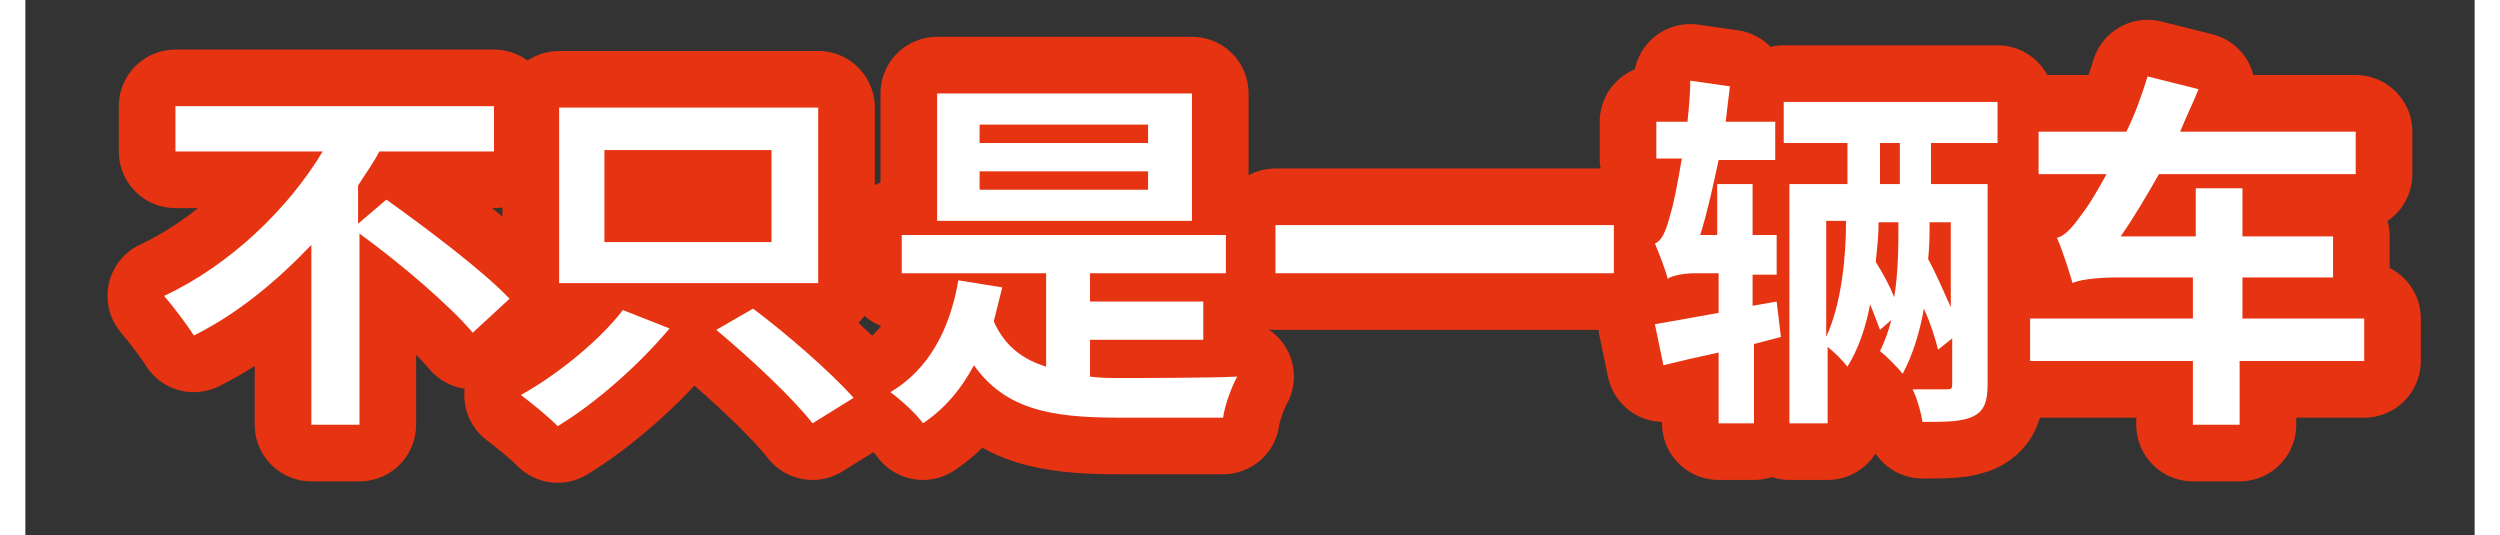 <?xml version="1.0" encoding="utf-8"?>
<!-- Generator: Adobe Illustrator 25.2.3, SVG Export Plug-In . SVG Version: 6.00 Build 0)  -->
<svg version="1.1" id="Ebene_1" xmlns="http://www.w3.org/2000/svg" xmlns:xlink="http://www.w3.org/1999/xlink" x="0px" y="0px"
	 width="640px" height="137px" viewBox="0 0 173 37.8" style="enable-background:new 0 0 173 37.8;" xml:space="preserve">
<rect x="0" y="0" width="173" height="37.8" fill="#333333" stroke="none"/>
<style type="text/css">
	.st0{fill:none;stroke:#E63312;stroke-width:8;stroke-linejoin:round;}
	.st1{fill:#FFFFFF;}
	.st2{clip-path:url(#SVGID_2_);}
	.st3{fill:none;stroke:#E63312;stroke-width:8;stroke-linejoin:round;stroke-miterlimit:12;}
	.st4{clip-path:url(#SVGID_4_);}
	.st5{fill:none;stroke:#E63C25;stroke-width:8;stroke-linejoin:round;stroke-miterlimit:12;}
	.st6{clip-path:url(#SVGID_6_);}
</style>
<g>
	<defs>
		<rect id="SVGID_5_" x="-74.4" y="-36.2" width="340.3" height="108.2"/>
	</defs>
	<clipPath id="SVGID_2_">
		<use xlink:href="#SVGID_5_"  style="overflow:visible;"/>
	</clipPath>
	<g class="st2">
		<path class="st3" d="M25.5,14.1c2.8,2,6.8,5,8.7,7l-2.6,2.4c-1.6-1.9-5.1-4.9-8-7V30h-3.4V17.3c-2.4,2.5-5.1,4.8-8.3,6.4
			c-0.5-0.8-1.5-2.1-2.1-2.8c4.7-2.2,8.8-6.2,11.2-10.2H10.6V7.5h22.5v3.2h-8.1c-0.4,0.8-1,1.6-1.5,2.4v2.7L25.5,14.1z"/>
		<path class="st3" d="M45.5,23.2c-2.1,2.5-5.1,5.2-7.9,6.9c-0.7-0.7-1.8-1.6-2.6-2.2c2.7-1.5,5.7-4,7.2-6L45.5,23.2z M56,7.6V20
			H37.7V7.6H56z M40.9,17.1h11.8v-6.5H40.9V17.1z M51.4,21.8c2.4,1.8,5.5,4.5,7.1,6.3l-2.9,1.8c-1.4-1.8-4.4-4.6-6.8-6.6L51.4,21.8z
			"/>
		<path class="st3" d="M75.2,26.6c0.7,0.1,1.4,0.1,2.1,0.1c1.5,0,6.4,0,8.3-0.1c-0.4,0.7-0.9,2.1-1,2.9h-7.4c-4.8,0-8-0.6-10.2-3.7
			c-0.9,1.7-2.1,3.1-3.6,4.1c-0.4-0.6-1.6-1.7-2.3-2.2c2.7-1.6,4.2-4.4,4.8-7.9l3.1,0.5c-0.2,0.8-0.4,1.6-0.6,2.4
			c0.8,1.8,2.1,2.7,3.7,3.2v-6.6H61.9v-2.7h22.9v2.7h-9.6v2h8v2.7h-8V26.6z M82.4,15.6h-18v-9h18V15.6z M79.3,8.8H67.4v1.3h11.9V8.8
			z M79.3,12.1H67.4v1.3h11.9V12.1z"/>
		<path class="st3" d="M112.2,15.9v3.4H88.3v-3.4H112.2z"/>
		<path class="st3" d="M124,23.8l-1.9,0.5v5.6h-2.5v-5c-1.4,0.3-2.7,0.6-3.9,0.9l-0.6-2.9c1.2-0.2,2.8-0.5,4.5-0.8v-2.8h-1.7
			c-0.8,0-1.7,0.2-1.9,0.4c-0.1-0.5-0.6-1.8-0.9-2.5c0.5-0.2,0.8-0.9,1.1-2.1c0.2-0.6,0.5-2.1,0.8-3.9h-1.8V8.6h2.2
			c0.1-1,0.2-1.9,0.2-2.9l2.8,0.4c-0.1,0.8-0.2,1.6-0.3,2.5h3.5l0,2.7h-4c-0.4,1.9-0.8,3.7-1.3,5.3h1.2V13h2.5v3.6h1.7v2.8h-1.7v2.2
			l1.7-0.3L124,23.8z M134.6,10.1V13h4v14.1c0,1.2-0.2,1.9-1,2.3c-0.8,0.4-1.9,0.4-3.6,0.4c-0.1-0.7-0.4-1.7-0.7-2.3c1,0,2,0,2.4,0
			s0.4-0.1,0.4-0.4v-3.2l-1,0.8c-0.2-0.8-0.5-1.8-1-2.9c-0.3,1.7-0.8,3.3-1.5,4.6c-0.4-0.5-1.1-1.2-1.6-1.6c0.3-0.6,0.6-1.4,0.8-2.2
			l-0.8,0.7c-0.2-0.5-0.4-1.1-0.7-1.8c-0.3,1.6-0.8,3.1-1.6,4.4c-0.3-0.4-0.9-1-1.4-1.4v5.4h-2.7V13h4.1v-2.9h-4.5V7.2h15.1v2.9
			H134.6z M127.2,23.8c1.1-2.4,1.4-5.7,1.4-8.2h-1.4V23.8z M130.9,15.7c0,0.9-0.1,1.8-0.2,2.8c0.5,0.8,1,1.7,1.3,2.5
			c0.3-1.8,0.3-3.7,0.3-5.3H130.9z M132.4,10.1h-1.4V13h1.4V10.1z M136,15.7h-1.5c0,0.8,0,1.7-0.1,2.6c0.6,1.1,1.1,2.3,1.6,3.4V15.7
			z"/>
		<path class="st3" d="M165,25.5h-8.6V30h-3.3v-4.5h-11.5v-3h11.5v-2.9h-5.5c-1.4,0-2.7,0.2-3,0.4c-0.2-0.7-0.7-2.3-1.1-3.2
			c0.7-0.2,1.2-0.9,2-2c0.3-0.4,0.9-1.4,1.5-2.5h-4.8v-3h6.2c0.6-1.2,1.1-2.6,1.5-3.9l3.6,0.9c-0.4,1-0.9,2-1.3,3h12.4v3h-13.9
			c-0.9,1.6-1.8,3.1-2.7,4.4h5.3v-3.4h3.3v3.4h6.4v2.9h-6.4v2.9h8.6V25.5z"/>
	</g>
</g>
<g>
	<path class="st1" d="M25.5,14.1c2.8,2,6.8,5,8.7,7l-2.6,2.4c-1.6-1.9-5.1-4.9-8-7V30h-3.4V17.3c-2.4,2.5-5.1,4.8-8.3,6.4
		c-0.5-0.8-1.5-2.1-2.1-2.8c4.7-2.2,8.8-6.2,11.2-10.2H10.6V7.5h22.5v3.2h-8.1c-0.4,0.8-1,1.6-1.5,2.4v2.7L25.5,14.1z"/>
	<path class="st1" d="M45.5,23.2c-2.1,2.5-5.1,5.2-7.9,6.9c-0.7-0.7-1.8-1.6-2.6-2.2c2.7-1.5,5.7-4,7.2-6L45.5,23.2z M56,7.6V20
		H37.7V7.6H56z M40.9,17.1h11.8v-6.5H40.9V17.1z M51.4,21.8c2.4,1.8,5.5,4.5,7.1,6.3l-2.9,1.8c-1.4-1.8-4.4-4.6-6.8-6.6L51.4,21.8z"
		/>
	<path class="st1" d="M75.2,26.6c0.7,0.1,1.4,0.1,2.1,0.1c1.5,0,6.4,0,8.3-0.1c-0.4,0.7-0.9,2.1-1,2.9h-7.4c-4.8,0-8-0.6-10.2-3.7
		c-0.9,1.7-2.1,3.1-3.6,4.1c-0.4-0.6-1.6-1.7-2.3-2.2c2.7-1.6,4.2-4.4,4.8-7.9l3.1,0.5c-0.2,0.8-0.4,1.6-0.6,2.4
		c0.8,1.8,2.1,2.7,3.7,3.2v-6.6H61.9v-2.7h22.9v2.7h-9.6v2h8v2.7h-8V26.6z M82.4,15.6h-18v-9h18V15.6z M79.3,8.8H67.4v1.3h11.9V8.8z
		 M79.3,12.1H67.4v1.3h11.9V12.1z"/>
	<path class="st1" d="M112.2,15.9v3.4H88.3v-3.4H112.2z"/>
	<path class="st1" d="M124,23.8l-1.9,0.5v5.6h-2.5v-5c-1.4,0.3-2.7,0.6-3.9,0.9l-0.6-2.9c1.2-0.2,2.8-0.5,4.5-0.8v-2.8h-1.7
		c-0.8,0-1.7,0.2-1.9,0.4c-0.1-0.5-0.6-1.8-0.9-2.5c0.5-0.2,0.8-0.9,1.1-2.1c0.2-0.6,0.5-2.1,0.8-3.9h-1.8V8.6h2.2
		c0.1-1,0.2-1.9,0.2-2.9l2.8,0.4c-0.1,0.8-0.2,1.6-0.3,2.5h3.5l0,2.7h-4c-0.4,1.9-0.8,3.7-1.3,5.3h1.2V13h2.5v3.6h1.7v2.8h-1.7v2.2
		l1.7-0.3L124,23.8z M134.6,10.1V13h4v14.1c0,1.2-0.2,1.9-1,2.3c-0.8,0.4-1.9,0.4-3.6,0.4c-0.1-0.7-0.4-1.7-0.7-2.3c1,0,2,0,2.4,0
		s0.4-0.1,0.4-0.4v-3.2l-1,0.8c-0.2-0.8-0.5-1.8-1-2.9c-0.3,1.7-0.8,3.3-1.5,4.6c-0.4-0.5-1.1-1.2-1.6-1.6c0.3-0.6,0.6-1.4,0.8-2.2
		l-0.8,0.7c-0.2-0.5-0.4-1.1-0.7-1.8c-0.3,1.6-0.8,3.1-1.6,4.4c-0.3-0.4-0.9-1-1.4-1.4v5.4h-2.7V13h4.1v-2.9h-4.5V7.2h15.1v2.9
		H134.6z M127.2,23.8c1.1-2.4,1.4-5.7,1.4-8.2h-1.4V23.8z M130.9,15.7c0,0.9-0.1,1.8-0.2,2.8c0.5,0.8,1,1.7,1.3,2.5
		c0.3-1.8,0.3-3.7,0.3-5.3H130.9z M132.4,10.1h-1.4V13h1.4V10.1z M136,15.7h-1.5c0,0.8,0,1.7-0.1,2.6c0.6,1.1,1.1,2.3,1.6,3.4V15.7z
		"/>
	<path class="st1" d="M165,25.5h-8.6V30h-3.3v-4.5h-11.5v-3h11.5v-2.9h-5.5c-1.4,0-2.7,0.2-3,0.4c-0.2-0.7-0.7-2.3-1.1-3.2
		c0.7-0.2,1.2-0.9,2-2c0.3-0.4,0.9-1.4,1.5-2.5h-4.8v-3h6.2c0.6-1.2,1.1-2.6,1.5-3.9l3.6,0.9c-0.4,1-0.9,2-1.3,3h12.4v3h-13.9
		c-0.9,1.6-1.8,3.1-2.7,4.4h5.3v-3.4h3.3v3.4h6.4v2.9h-6.4v2.9h8.6V25.5z"/>
</g>
</svg>
